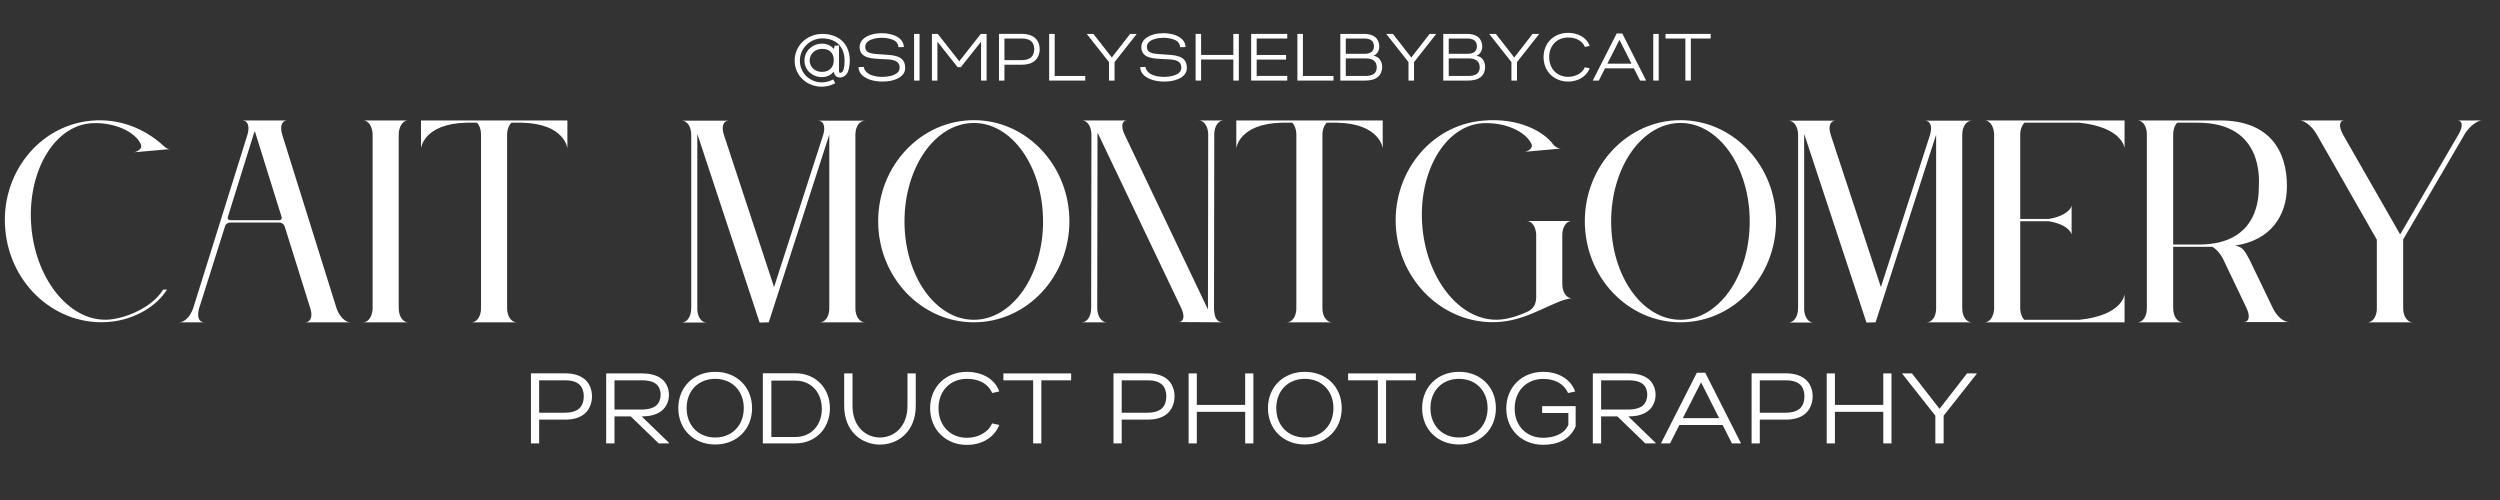 <svg xmlns="http://www.w3.org/2000/svg" xmlns:xlink="http://www.w3.org/1999/xlink" width="500" zoomAndPan="magnify" viewBox="0 0 375 75" height="100" preserveAspectRatio="xMidYMid meet" version="1.0"><rect x="0" y="0" width="375" height="75" fill="#333333" stroke="none"/><defs><g/></defs><g fill="#ffffff" fill-opacity="1"><g transform="translate(0.727, 48.346)"><g><path d="M 20.402 -26.711 C 19.566 -28.57 16.453 -30.055 12.996 -29.863 C 7.258 -29.484 3.23 -22.305 3.988 -14.172 C 4.75 -6.043 10.031 0.113 15.73 -0.418 C 18.426 -0.684 22.152 -2.316 23.746 -4.902 L 24.316 -4.902 C 22.797 -2.434 19.492 -0.418 15.77 -0.074 C 7.863 0.684 0.836 -5.508 0.074 -13.832 C -0.723 -22.152 5.055 -29.523 12.957 -30.242 C 17.059 -30.625 20.898 -29.141 23.785 -26.484 C 24.203 -26.102 24.469 -25.949 24.848 -25.988 L 19.301 -25.496 C 19.797 -25.531 20.707 -26.027 20.402 -26.672 C 20.402 -26.711 20.402 -26.711 20.402 -26.711 Z M 20.402 -26.711 "/></g></g></g><g fill="#ffffff" fill-opacity="1"><g transform="translate(26.903, 48.346)"><g><path d="M 9.422 -30.281 L 16.188 -30.281 C 15.387 -30.281 15.047 -29.406 15.426 -28.152 L 23.559 -2.164 C 23.977 -0.875 24.887 0 25.648 0 L 18.883 0 C 19.645 0 20.023 -0.797 19.68 -1.977 L 15.805 -14.363 C 15.691 -14.703 15.426 -14.969 14.855 -14.969 L 7.75 -14.969 C 7.219 -14.969 6.914 -14.703 6.84 -14.363 L 2.926 -1.977 C 2.621 -0.797 2.965 0 3.723 0 L 0 0 C 0.762 0 1.672 -0.875 2.09 -2.164 L 10.219 -28.152 C 10.523 -29.219 10.336 -30.016 9.801 -30.207 C 9.652 -30.242 9.535 -30.281 9.422 -30.281 Z M 15.312 -15.883 L 11.438 -28.305 C 11.398 -28.422 11.359 -28.535 11.324 -28.648 C 11.246 -28.535 11.207 -28.422 11.172 -28.305 L 7.297 -15.883 C 7.219 -15.617 7.219 -15.352 7.676 -15.312 L 14.934 -15.312 C 15.426 -15.352 15.387 -15.617 15.312 -15.883 Z M 15.312 -15.883 "/></g></g></g><g fill="#ffffff" fill-opacity="1"><g transform="translate(54.486, 48.346)"><g><path d="M 0 -30.281 L 6.727 -30.281 C 5.965 -30.281 5.32 -29.406 5.32 -28.117 L 5.32 -2.129 C 5.32 -0.875 5.965 0 6.727 0 L 0 0 C 0.723 0 1.328 -0.797 1.406 -1.977 L 1.406 -28.305 C 1.328 -29.484 0.723 -30.281 0 -30.281 Z M 0 -30.281 "/></g></g></g><g fill="#ffffff" fill-opacity="1"><g transform="translate(63.148, 48.346)"><g><path d="M 0 -30.281 L 21.961 -30.281 L 21.961 -26.102 C 21.961 -26.102 21.582 -29.789 15.16 -29.941 L 13.562 -29.941 C 13.184 -29.559 12.918 -28.914 12.918 -28.117 L 12.918 -2.129 C 12.918 -0.875 13.562 0 14.363 0 L 7.598 0 C 8.32 0 8.969 -0.797 9.004 -1.977 L 9.004 -28.305 C 8.969 -29.027 8.738 -29.598 8.398 -29.941 L 6.801 -29.941 C 0.379 -29.789 0 -26.102 0 -26.102 Z M 0 -30.281 "/></g></g></g><g fill="#ffffff" fill-opacity="1"><g transform="translate(87.045, 48.346)"><g/></g></g><g fill="#ffffff" fill-opacity="1"><g transform="translate(102.242, 48.346)"><g><path d="M 7.066 -30.242 C 6.27 -30.242 5.926 -29.406 6.344 -28.117 L 13.867 -5.281 L 21.238 -28.117 C 21.621 -29.371 21.277 -30.242 20.48 -30.242 L 27.508 -30.242 C 26.711 -30.242 26.066 -29.406 26.066 -28.117 L 26.066 -2.129 C 26.066 -0.836 26.711 0 27.508 0 L 20.746 0 C 21.469 0 22.113 -0.762 22.152 -1.977 L 22.152 -28.152 L 13.07 0 L 11.703 0.039 L 2.355 -28.27 L 2.355 -28.305 C 2.355 -28.27 2.355 -28.27 2.355 -28.27 L 2.355 -1.938 C 2.395 -0.762 3 0.039 3.762 0.039 L 0 0.039 C 0.797 0.039 1.445 -0.836 1.445 -2.129 L 1.445 -28.117 C 1.445 -29.371 0.797 -30.242 0.039 -30.242 Z M 7.066 -30.242 "/></g></g></g><g fill="#ffffff" fill-opacity="1"><g transform="translate(131.686, 48.346)"><g><path d="M 14.398 -30.32 C 22.305 -30.32 28.723 -23.52 28.723 -15.16 C 28.723 -6.801 22.305 0 14.398 0 C 6.461 0 0.039 -6.801 0.039 -15.16 C 0.039 -23.52 6.461 -30.32 14.398 -30.32 Z M 14.398 -29.902 C 8.625 -29.902 3.988 -23.289 3.988 -15.121 C 3.988 -6.992 8.625 -0.379 14.398 -0.379 C 20.137 -0.379 24.773 -6.992 24.773 -15.121 C 24.773 -23.289 20.137 -29.902 14.398 -29.902 Z M 14.398 -29.902 "/></g></g></g><g fill="#ffffff" fill-opacity="1"><g transform="translate(162.27, 48.346)"><g><path d="M 6.801 -30.281 C 6.043 -30.281 5.812 -29.445 6.422 -28.152 L 18.809 -2.164 C 18.844 -2.09 18.883 -2.016 18.922 -1.938 C 18.922 -2.016 18.922 -2.09 18.922 -2.164 L 18.961 -28.152 C 18.961 -29.406 18.312 -30.281 17.555 -30.281 L 21.277 -30.281 C 20.516 -30.281 19.91 -29.484 19.871 -28.305 L 19.832 -1.977 C 19.91 -0.949 20.062 0 21.238 0 L 14.516 -0.039 C 15.234 -0.039 15.504 -0.797 14.969 -2.016 L 2.434 -28.305 C 2.395 -28.344 2.355 -28.383 2.355 -28.422 C 2.355 -28.383 2.355 -28.344 2.355 -28.305 L 2.316 -1.977 C 2.395 -0.797 3 0 3.723 0 L 0 0 C 0.797 0 1.406 -0.875 1.406 -2.164 L 1.445 -28.152 C 1.445 -29.406 0.797 -30.281 0.039 -30.281 L 0.152 -30.281 C 0.113 -30.281 0.113 -30.281 0.074 -30.281 Z M 6.801 -30.281 "/></g></g></g><g fill="#ffffff" fill-opacity="1"><g transform="translate(185.445, 48.346)"><g><path d="M 0 -30.281 L 21.961 -30.281 L 21.961 -26.102 C 21.961 -26.102 21.582 -29.789 15.16 -29.941 L 13.562 -29.941 C 13.184 -29.559 12.918 -28.914 12.918 -28.117 L 12.918 -2.129 C 12.918 -0.875 13.562 0 14.363 0 L 7.598 0 C 8.32 0 8.969 -0.797 9.004 -1.977 L 9.004 -28.305 C 8.969 -29.027 8.738 -29.598 8.398 -29.941 L 6.801 -29.941 C 0.379 -29.789 0 -26.102 0 -26.102 Z M 0 -30.281 "/></g></g></g><g fill="#ffffff" fill-opacity="1"><g transform="translate(209.342, 48.346)"><g><path d="M 26.406 -3.609 C 23.746 -3.305 20.289 -0.492 15.805 -0.074 C 7.902 0.645 0.875 -5.508 0.074 -13.832 C -0.684 -22.152 5.09 -29.523 12.996 -30.242 C 18.504 -30.777 22.34 -28.535 23.672 -26.633 C 24.012 -26.254 24.469 -26.027 24.848 -26.066 L 19.301 -25.57 C 19.797 -25.609 20.633 -26.066 20.402 -26.711 C 19.566 -28.57 16.488 -30.055 13.031 -29.863 C 7.297 -29.484 3.266 -22.305 4.027 -14.172 C 4.789 -6.043 10.031 0.113 15.77 -0.418 C 17.023 -0.531 18.504 -0.988 19.871 -1.633 C 20.555 -2.016 21.012 -2.508 21.086 -3.609 L 21.086 -13.223 C 21.012 -14.398 20.402 -15.199 19.68 -15.199 L 26.406 -15.199 C 25.648 -15.199 25 -14.363 25 -13.07 L 25 -5.773 C 25 -4.484 25.648 -3.609 26.406 -3.609 Z M 26.406 -3.609 "/></g></g></g><g fill="#ffffff" fill-opacity="1"><g transform="translate(237.684, 48.346)"><g><path d="M 14.398 -30.32 C 22.305 -30.32 28.723 -23.52 28.723 -15.16 C 28.723 -6.801 22.305 0 14.398 0 C 6.461 0 0.039 -6.801 0.039 -15.16 C 0.039 -23.52 6.461 -30.32 14.398 -30.32 Z M 14.398 -29.902 C 8.625 -29.902 3.988 -23.289 3.988 -15.121 C 3.988 -6.992 8.625 -0.379 14.398 -0.379 C 20.137 -0.379 24.773 -6.992 24.773 -15.121 C 24.773 -23.289 20.137 -29.902 14.398 -29.902 Z M 14.398 -29.902 "/></g></g></g><g fill="#ffffff" fill-opacity="1"><g transform="translate(268.268, 48.346)"><g><path d="M 7.066 -30.242 C 6.27 -30.242 5.926 -29.406 6.344 -28.117 L 13.867 -5.281 L 21.238 -28.117 C 21.621 -29.371 21.277 -30.242 20.48 -30.242 L 27.508 -30.242 C 26.711 -30.242 26.066 -29.406 26.066 -28.117 L 26.066 -2.129 C 26.066 -0.836 26.711 0 27.508 0 L 20.746 0 C 21.469 0 22.113 -0.762 22.152 -1.977 L 22.152 -28.152 L 13.07 0 L 11.703 0.039 L 2.355 -28.27 L 2.355 -28.305 C 2.355 -28.27 2.355 -28.27 2.355 -28.27 L 2.355 -1.938 C 2.395 -0.762 3 0.039 3.762 0.039 L 0 0.039 C 0.797 0.039 1.445 -0.836 1.445 -2.129 L 1.445 -28.117 C 1.445 -29.371 0.797 -30.242 0.039 -30.242 Z M 7.066 -30.242 "/></g></g></g><g fill="#ffffff" fill-opacity="1"><g transform="translate(297.712, 48.346)"><g><path d="M 20.934 -30.281 L 20.973 -30.281 L 20.973 -26.102 C 20.973 -26.102 20.746 -29.258 14.172 -29.941 L 5.965 -29.941 C 5.586 -29.559 5.32 -28.914 5.32 -28.117 L 5.32 -15.504 L 9.613 -15.504 C 12.727 -16.035 13.031 -17.477 13.031 -17.477 L 13.031 -13.184 C 13.031 -13.184 12.727 -14.629 9.613 -15.16 L 5.32 -15.16 L 5.32 -2.129 C 5.32 -1.367 5.586 -0.723 5.926 -0.379 L 14.211 -0.379 C 20.746 -1.062 20.973 -4.219 20.973 -4.219 L 20.973 0 L 0 0 C 0.723 0 1.328 -0.797 1.406 -1.977 L 1.406 -28.305 C 1.328 -29.484 0.723 -30.281 0 -30.281 Z M 20.934 -30.281 "/></g></g></g><g fill="#ffffff" fill-opacity="1"><g transform="translate(320.621, 48.346)"><g><path d="M 6.762 0 L 0 0 C 0.762 0 1.367 -0.797 1.406 -1.977 L 1.406 -28.305 C 1.367 -29.484 0.762 -30.281 0 -30.281 L 12.348 -30.281 C 19.758 -30.281 22.453 -25.797 22.418 -20.328 C 22.379 -15.957 19.984 -12.309 14.668 -11.512 C 15.957 -11.246 16.148 -10.523 16.793 -9.422 L 20.289 -2.164 C 20.898 -0.875 21.922 -0.039 22.723 -0.039 L 15.957 -0.039 C 16.68 -0.039 16.945 -0.797 16.414 -2.016 L 12.805 -9.574 C 12.387 -10.371 11.816 -10.98 11.246 -11.324 L 5.355 -11.324 L 5.355 -2.164 C 5.355 -0.875 6.004 0 6.762 0 Z M 9.043 -29.941 L 5.965 -29.941 C 5.586 -29.559 5.355 -28.914 5.355 -28.152 L 5.355 -11.664 L 9.422 -11.664 C 18.199 -11.777 18.199 -18.883 18.199 -20.289 C 18.238 -21.238 18.996 -29.941 9.043 -29.941 Z M 9.043 -29.941 "/></g></g></g><g fill="#ffffff" fill-opacity="1"><g transform="translate(344.936, 48.346)"><g><path d="M 11.59 -12.387 L 2.508 -28.305 C 1.785 -29.484 0.723 -30.281 0 -30.281 L 6.727 -30.281 C 5.965 -30.281 5.812 -29.406 6.535 -28.117 L 15.086 -13.184 L 23.824 -28.152 C 24.582 -29.406 24.43 -30.281 23.672 -30.281 L 27.395 -30.281 C 26.672 -30.281 25.57 -29.484 24.812 -28.305 L 15.539 -12.426 L 15.539 -2.129 C 15.539 -0.875 16.188 0 16.945 0 L 10.184 0 C 10.941 0 11.551 -0.797 11.59 -1.977 Z M 11.59 -12.387 "/></g></g></g><g fill="#ffffff" fill-opacity="1"><g transform="translate(78.246, 66.509)"><g><path d="M 1.395 0 L 2.625 0 L 2.625 -3.566 L 6.508 -3.566 C 7.543 -3.566 8.637 -3.762 9.445 -4.453 C 10.18 -5.066 10.555 -6.07 10.555 -7.062 C 10.555 -8.02 10.211 -8.965 9.504 -9.582 C 8.695 -10.285 7.586 -10.508 6.535 -10.508 L 1.395 -10.508 Z M 2.625 -4.602 L 2.625 -9.461 L 6.535 -9.461 C 7.27 -9.461 8.125 -9.34 8.695 -8.801 C 9.117 -8.41 9.324 -7.734 9.324 -7.062 C 9.324 -6.355 9.102 -5.652 8.652 -5.246 C 8.082 -4.738 7.242 -4.602 6.523 -4.602 Z M 2.625 -4.602 "/></g></g></g><g fill="#ffffff" fill-opacity="1"><g transform="translate(89.532, 66.509)"><g><path d="M 1.395 0 L 2.641 0 L 2.641 -4.047 L 5.082 -4.047 L 9.266 0 L 10.824 0 L 10.824 -0.074 L 6.715 -4.047 L 6.988 -4.047 L 6.988 -4.062 C 8.141 -4.078 9.027 -4.363 9.672 -4.859 C 10.434 -5.441 10.809 -6.371 10.809 -7.285 C 10.809 -8.188 10.449 -9.086 9.746 -9.656 C 8.906 -10.328 7.723 -10.496 6.793 -10.496 L 1.395 -10.496 Z M 2.641 -5.082 L 2.641 -9.461 L 6.793 -9.461 C 7.406 -9.461 8.352 -9.387 8.965 -8.844 C 9.355 -8.5 9.566 -7.902 9.566 -7.301 C 9.566 -6.688 9.34 -6.059 8.906 -5.684 C 8.484 -5.324 7.84 -5.113 6.973 -5.082 Z M 2.641 -5.082 "/></g></g></g><g fill="#ffffff" fill-opacity="1"><g transform="translate(100.938, 66.509)"><g><path d="M 6.344 0.164 C 9.566 0.164 11.875 -2.113 11.875 -5.293 C 11.875 -8.457 9.566 -10.734 6.344 -10.734 C 3.117 -10.734 0.809 -8.457 0.809 -5.293 C 0.809 -2.113 3.117 0.164 6.344 0.164 Z M 6.344 -0.883 C 3.809 -0.883 2.055 -2.699 2.055 -5.293 C 2.055 -7.887 3.809 -9.684 6.344 -9.684 C 8.859 -9.684 10.629 -7.887 10.629 -5.293 C 10.629 -2.699 8.859 -0.883 6.344 -0.883 Z M 6.344 -0.883 "/></g></g></g><g fill="#ffffff" fill-opacity="1"><g transform="translate(113.634, 66.509)"><g><path d="M 0.793 0 L 5.652 0 C 8.742 0 10.84 -2.266 10.855 -5.262 C 10.855 -8.262 8.742 -10.523 5.652 -10.523 L 0.793 -10.523 Z M 2.07 -0.961 L 2.07 -9.414 L 5.684 -9.414 C 8.066 -9.414 9.641 -7.617 9.641 -5.188 C 9.641 -2.758 8.066 -0.961 5.684 -0.961 Z M 2.07 -0.961 "/></g></g></g><g fill="#ffffff" fill-opacity="1"><g transform="translate(125.25, 66.509)"><g><path d="M 6.746 0.18 C 9.43 0.18 12.113 -1.754 12.113 -5.621 L 12.113 -10.496 L 10.871 -10.496 L 10.871 -5.621 C 10.871 -2.457 8.816 -0.883 6.746 -0.883 C 4.691 -0.883 2.625 -2.457 2.625 -5.621 L 2.625 -10.496 L 1.379 -10.496 L 1.379 -5.621 C 1.379 -1.754 4.062 0.18 6.746 0.18 Z M 6.746 0.18 "/></g></g></g><g fill="#ffffff" fill-opacity="1"><g transform="translate(138.724, 66.509)"><g><path d="M 6.328 0.227 C 8.32 0.227 10.328 -0.691 11.168 -2.758 L 10.09 -3 C 9.445 -1.5 7.766 -0.84 6.328 -0.84 C 3.809 -0.84 2.055 -2.668 2.055 -5.277 C 2.055 -7.887 3.809 -9.684 6.328 -9.684 C 7.84 -9.684 9.398 -9.145 10.105 -7.555 L 11.168 -7.797 C 10.434 -9.836 8.336 -10.734 6.328 -10.734 C 3.102 -10.734 0.793 -8.441 0.793 -5.277 C 0.793 -2.113 3.102 0.227 6.328 0.227 Z M 6.328 0.227 "/></g></g></g><g fill="#ffffff" fill-opacity="1"><g transform="translate(150.37, 66.509)"><g><path d="M 4.602 0 L 5.832 0 L 5.832 -9.461 L 10.301 -9.461 L 10.301 -10.496 L 0.137 -10.496 L 0.137 -9.461 L 4.602 -9.461 Z M 4.602 0 "/></g></g></g><g fill="#ffffff" fill-opacity="1"><g transform="translate(160.802, 66.509)"><g/></g></g><g fill="#ffffff" fill-opacity="1"><g transform="translate(165.628, 66.509)"><g><path d="M 1.395 0 L 2.625 0 L 2.625 -3.566 L 6.508 -3.566 C 7.543 -3.566 8.637 -3.762 9.445 -4.453 C 10.18 -5.066 10.555 -6.07 10.555 -7.062 C 10.555 -8.02 10.211 -8.965 9.504 -9.582 C 8.695 -10.285 7.586 -10.508 6.535 -10.508 L 1.395 -10.508 Z M 2.625 -4.602 L 2.625 -9.461 L 6.535 -9.461 C 7.27 -9.461 8.125 -9.34 8.695 -8.801 C 9.117 -8.41 9.324 -7.734 9.324 -7.062 C 9.324 -6.355 9.102 -5.652 8.652 -5.246 C 8.082 -4.738 7.242 -4.602 6.523 -4.602 Z M 2.625 -4.602 "/></g></g></g><g fill="#ffffff" fill-opacity="1"><g transform="translate(176.914, 66.509)"><g><path d="M 1.379 0 L 2.609 0 L 2.609 -4.738 L 9.863 -4.738 L 9.863 0 L 11.094 0 L 11.094 -10.496 L 9.863 -10.496 L 9.863 -5.773 L 2.609 -5.773 L 2.609 -10.496 L 1.379 -10.496 Z M 1.379 0 "/></g></g></g><g fill="#ffffff" fill-opacity="1"><g transform="translate(189.385, 66.509)"><g><path d="M 6.344 0.164 C 9.566 0.164 11.875 -2.113 11.875 -5.293 C 11.875 -8.457 9.566 -10.734 6.344 -10.734 C 3.117 -10.734 0.809 -8.457 0.809 -5.293 C 0.809 -2.113 3.117 0.164 6.344 0.164 Z M 6.344 -0.883 C 3.809 -0.883 2.055 -2.699 2.055 -5.293 C 2.055 -7.887 3.809 -9.684 6.344 -9.684 C 8.859 -9.684 10.629 -7.887 10.629 -5.293 C 10.629 -2.699 8.859 -0.883 6.344 -0.883 Z M 6.344 -0.883 "/></g></g></g><g fill="#ffffff" fill-opacity="1"><g transform="translate(202.08, 66.509)"><g><path d="M 4.602 0 L 5.832 0 L 5.832 -9.461 L 10.301 -9.461 L 10.301 -10.496 L 0.137 -10.496 L 0.137 -9.461 L 4.602 -9.461 Z M 4.602 0 "/></g></g></g><g fill="#ffffff" fill-opacity="1"><g transform="translate(212.512, 66.509)"><g><path d="M 6.344 0.164 C 9.566 0.164 11.875 -2.113 11.875 -5.293 C 11.875 -8.457 9.566 -10.734 6.344 -10.734 C 3.117 -10.734 0.809 -8.457 0.809 -5.293 C 0.809 -2.113 3.117 0.164 6.344 0.164 Z M 6.344 -0.883 C 3.809 -0.883 2.055 -2.699 2.055 -5.293 C 2.055 -7.887 3.809 -9.684 6.344 -9.684 C 8.859 -9.684 10.629 -7.887 10.629 -5.293 C 10.629 -2.699 8.859 -0.883 6.344 -0.883 Z M 6.344 -0.883 "/></g></g></g><g fill="#ffffff" fill-opacity="1"><g transform="translate(225.207, 66.509)"><g><path d="M 6.281 0.211 C 8.277 0.211 10.301 -0.508 11.141 -2.562 L 11.141 -5.594 L 6.117 -5.594 L 6.117 -4.559 L 10.047 -4.559 L 10.047 -2.773 C 9.398 -1.305 7.707 -0.84 6.281 -0.84 C 3.75 -0.84 1.992 -2.625 1.992 -5.23 C 1.992 -7.84 3.75 -9.672 6.281 -9.672 C 7.797 -9.672 9.281 -9.129 10 -7.555 L 11.066 -7.781 C 10.328 -9.836 8.277 -10.734 6.281 -10.734 C 3.059 -10.734 0.734 -8.41 0.734 -5.23 C 0.734 -2.07 3.059 0.211 6.281 0.211 Z M 6.281 0.211 "/></g></g></g><g fill="#ffffff" fill-opacity="1"><g transform="translate(237.527, 66.509)"><g><path d="M 1.395 0 L 2.641 0 L 2.641 -4.047 L 5.082 -4.047 L 9.266 0 L 10.824 0 L 10.824 -0.074 L 6.715 -4.047 L 6.988 -4.047 L 6.988 -4.062 C 8.141 -4.078 9.027 -4.363 9.672 -4.859 C 10.434 -5.441 10.809 -6.371 10.809 -7.285 C 10.809 -8.188 10.449 -9.086 9.746 -9.656 C 8.906 -10.328 7.723 -10.496 6.793 -10.496 L 1.395 -10.496 Z M 2.641 -5.082 L 2.641 -9.461 L 6.793 -9.461 C 7.406 -9.461 8.352 -9.387 8.965 -8.844 C 9.355 -8.5 9.566 -7.902 9.566 -7.301 C 9.566 -6.688 9.34 -6.059 8.906 -5.684 C 8.484 -5.324 7.84 -5.113 6.973 -5.082 Z M 2.641 -5.082 "/></g></g></g><g fill="#ffffff" fill-opacity="1"><g transform="translate(248.934, 66.509)"><g><path d="M 0.211 0 L 1.574 0 L 2.969 -2.758 L 9.461 -2.758 L 10.855 0 L 12.219 0 L 6.852 -10.602 L 5.594 -10.602 Z M 3.492 -3.793 L 6.223 -9.16 L 8.934 -3.793 Z M 3.492 -3.793 "/></g></g></g><g fill="#ffffff" fill-opacity="1"><g transform="translate(261.344, 66.509)"><g><path d="M 1.395 0 L 2.625 0 L 2.625 -3.566 L 6.508 -3.566 C 7.543 -3.566 8.637 -3.762 9.445 -4.453 C 10.18 -5.066 10.555 -6.07 10.555 -7.062 C 10.555 -8.02 10.211 -8.965 9.504 -9.582 C 8.695 -10.285 7.586 -10.508 6.535 -10.508 L 1.395 -10.508 Z M 2.625 -4.602 L 2.625 -9.461 L 6.535 -9.461 C 7.27 -9.461 8.125 -9.34 8.695 -8.801 C 9.117 -8.41 9.324 -7.734 9.324 -7.062 C 9.324 -6.355 9.102 -5.652 8.652 -5.246 C 8.082 -4.738 7.242 -4.602 6.523 -4.602 Z M 2.625 -4.602 "/></g></g></g><g fill="#ffffff" fill-opacity="1"><g transform="translate(272.63, 66.509)"><g><path d="M 1.379 0 L 2.609 0 L 2.609 -4.738 L 9.863 -4.738 L 9.863 0 L 11.094 0 L 11.094 -10.496 L 9.863 -10.496 L 9.863 -5.773 L 2.609 -5.773 L 2.609 -10.496 L 1.379 -10.496 Z M 1.379 0 "/></g></g></g><g fill="#ffffff" fill-opacity="1"><g transform="translate(285.1, 66.509)"><g><path d="M 5.203 0 L 6.445 0 L 6.445 -4.152 L 11.426 -10.465 L 11.426 -10.496 L 9.953 -10.496 L 5.832 -5.188 L 1.695 -10.496 L 0.227 -10.496 L 0.227 -10.465 L 5.203 -4.152 Z M 5.203 0 "/></g></g></g><g fill="#ffffff" fill-opacity="1"><g transform="translate(118.289, 12.086)"><g><path d="M 4.949 0.918 C 5.637 0.918 6.34 0.762 7 0.398 L 6.688 -0.172 C 6.137 0.129 5.547 0.27 4.988 0.27 C 3.25 0.27 1.691 -1.051 1.691 -3.008 C 1.691 -4.848 3.238 -6.328 5.047 -6.328 C 7.098 -6.328 8.398 -5.09 8.398 -3.008 C 8.398 -2.531 8.367 -1.988 8.199 -1.531 C 8.117 -1.301 7.918 -1.16 7.77 -1.16 C 7.648 -1.16 7.559 -1.238 7.559 -1.441 L 7.559 -5.25 L 6.918 -5.25 L 6.777 -4.738 C 6.379 -5.238 5.738 -5.539 5.02 -5.539 C 3.59 -5.539 2.379 -4.457 2.379 -3.008 C 2.379 -1.559 3.57 -0.52 5 -0.52 C 5.73 -0.52 6.367 -0.828 6.777 -1.352 C 6.848 -0.738 7.258 -0.461 7.699 -0.461 C 8.156 -0.461 8.656 -0.75 8.879 -1.281 C 9.109 -1.82 9.176 -2.418 9.176 -3.008 C 9.176 -5.52 7.52 -7 5.047 -7 C 2.809 -7 0.91 -5.277 0.91 -3.008 C 0.91 -0.641 2.84 0.918 4.949 0.918 Z M 5 -1.301 C 4 -1.301 3.16 -1.988 3.16 -3.008 C 3.16 -4.027 4.008 -4.758 5.02 -4.758 C 6.148 -4.758 6.777 -4.141 6.777 -3.051 C 6.777 -1.969 6.09 -1.301 5 -1.301 Z M 5 -1.301 "/></g></g></g><g fill="#ffffff" fill-opacity="1"><g transform="translate(128.385, 12.086)"><g><path d="M 4.008 0.148 C 4.43 0.148 4.84 0.109 5.199 0.039 C 6.219 -0.172 7.297 -0.68 7.379 -1.73 C 7.387 -1.809 7.387 -1.891 7.387 -1.961 C 7.387 -3.859 5.379 -3.82 3.98 -3.918 C 2.719 -4.02 1.398 -3.949 1.398 -5.059 C 1.398 -5.789 2.078 -6.109 2.688 -6.27 C 3.078 -6.379 3.508 -6.418 3.938 -6.418 C 4.289 -6.418 4.648 -6.379 4.969 -6.297 C 5.75 -6.117 6.348 -5.789 6.379 -5.008 L 7.199 -5.027 C 7.168 -6.07 6.277 -6.707 5.148 -6.969 C 4.77 -7.059 4.348 -7.109 3.93 -7.109 C 3.418 -7.109 2.93 -7.059 2.48 -6.938 C 1.398 -6.648 0.559 -6.027 0.559 -5.039 C 0.559 -3.23 2.629 -3.309 3.918 -3.219 C 4.75 -3.148 6.559 -3.328 6.559 -1.969 C 6.559 -1.91 6.559 -1.84 6.547 -1.77 C 6.488 -1.23 5.93 -0.871 5.188 -0.691 C 4.82 -0.602 4.41 -0.551 3.988 -0.551 C 3.43 -0.551 2.859 -0.629 2.371 -0.801 C 1.711 -1.031 1.211 -1.551 1.199 -2.051 L 0.391 -2.02 C 0.418 -0.98 1.281 -0.391 2.25 -0.09 C 2.77 0.07 3.398 0.148 4.008 0.148 Z M 4.008 0.148 "/></g></g></g><g fill="#ffffff" fill-opacity="1"><g transform="translate(136.172, 12.086)"><g><path d="M 0.941 0 L 1.758 0 L 1.758 -7 L 0.941 -7 Z M 0.941 0 "/></g></g></g><g fill="#ffffff" fill-opacity="1"><g transform="translate(138.861, 12.086)"><g><path d="M 0.93 0 L 1.75 0 L 1.75 -5.828 L 4.777 -2.02 L 5.27 -2.02 L 8.297 -5.828 L 8.297 0 L 9.129 0 L 9.129 -7 L 8.258 -7 L 5.027 -2.898 L 1.801 -7 L 0.93 -7 Z M 0.93 0 "/></g></g></g><g fill="#ffffff" fill-opacity="1"><g transform="translate(148.917, 12.086)"><g><path d="M 0.93 0 L 1.75 0 L 1.75 -2.379 L 4.34 -2.379 C 5.027 -2.379 5.758 -2.508 6.297 -2.969 C 6.789 -3.379 7.039 -4.051 7.039 -4.707 C 7.039 -5.348 6.809 -5.977 6.34 -6.387 C 5.797 -6.859 5.059 -7.008 4.359 -7.008 L 0.93 -7.008 Z M 1.75 -3.07 L 1.75 -6.309 L 4.359 -6.309 C 4.848 -6.309 5.418 -6.227 5.797 -5.867 C 6.078 -5.609 6.219 -5.16 6.219 -4.707 C 6.219 -4.238 6.07 -3.77 5.77 -3.5 C 5.387 -3.16 4.828 -3.07 4.348 -3.07 Z M 1.75 -3.07 "/></g></g></g><g fill="#ffffff" fill-opacity="1"><g transform="translate(156.444, 12.086)"><g><path d="M 0.93 0 L 6.34 0 L 6.34 -0.691 L 1.758 -0.691 L 1.758 -7 L 0.93 -7 Z M 0.93 0 "/></g></g></g><g fill="#ffffff" fill-opacity="1"><g transform="translate(162.881, 12.086)"><g><path d="M 3.469 0 L 4.301 0 L 4.301 -2.77 L 7.617 -6.977 L 7.617 -7 L 6.637 -7 L 3.891 -3.461 L 1.129 -7 L 0.148 -7 L 0.148 -6.977 L 3.469 -2.77 Z M 3.469 0 "/></g></g></g><g fill="#ffffff" fill-opacity="1"><g transform="translate(170.638, 12.086)"><g><path d="M 4.008 0.148 C 4.43 0.148 4.84 0.109 5.199 0.039 C 6.219 -0.172 7.297 -0.68 7.379 -1.73 C 7.387 -1.809 7.387 -1.891 7.387 -1.961 C 7.387 -3.859 5.379 -3.82 3.98 -3.918 C 2.719 -4.02 1.398 -3.949 1.398 -5.059 C 1.398 -5.789 2.078 -6.109 2.688 -6.27 C 3.078 -6.379 3.508 -6.418 3.938 -6.418 C 4.289 -6.418 4.648 -6.379 4.969 -6.297 C 5.75 -6.117 6.348 -5.789 6.379 -5.008 L 7.199 -5.027 C 7.168 -6.07 6.277 -6.707 5.148 -6.969 C 4.77 -7.059 4.348 -7.109 3.93 -7.109 C 3.418 -7.109 2.93 -7.059 2.48 -6.938 C 1.398 -6.648 0.559 -6.027 0.559 -5.039 C 0.559 -3.23 2.629 -3.309 3.918 -3.219 C 4.75 -3.148 6.559 -3.328 6.559 -1.969 C 6.559 -1.91 6.559 -1.84 6.547 -1.77 C 6.488 -1.23 5.93 -0.871 5.188 -0.691 C 4.82 -0.602 4.41 -0.551 3.988 -0.551 C 3.43 -0.551 2.859 -0.629 2.371 -0.801 C 1.711 -1.031 1.211 -1.551 1.199 -2.051 L 0.391 -2.02 C 0.418 -0.98 1.281 -0.391 2.25 -0.09 C 2.77 0.07 3.398 0.148 4.008 0.148 Z M 4.008 0.148 "/></g></g></g><g fill="#ffffff" fill-opacity="1"><g transform="translate(178.425, 12.086)"><g><path d="M 0.918 0 L 1.738 0 L 1.738 -3.16 L 6.578 -3.16 L 6.578 0 L 7.398 0 L 7.398 -7 L 6.578 -7 L 6.578 -3.848 L 1.738 -3.848 L 1.738 -7 L 0.918 -7 Z M 0.918 0 "/></g></g></g><g fill="#ffffff" fill-opacity="1"><g transform="translate(186.742, 12.086)"><g><path d="M 0.93 0 L 6.348 0 L 6.348 -0.699 L 1.758 -0.699 L 1.758 -3.148 L 6.168 -3.148 L 6.168 -3.84 L 1.758 -3.84 L 1.758 -6.309 L 6.348 -6.309 L 6.348 -7 L 0.93 -7 Z M 0.93 0 "/></g></g></g><g fill="#ffffff" fill-opacity="1"><g transform="translate(193.679, 12.086)"><g><path d="M 0.93 0 L 6.34 0 L 6.34 -0.691 L 1.758 -0.691 L 1.758 -7 L 0.93 -7 Z M 0.93 0 "/></g></g></g><g fill="#ffffff" fill-opacity="1"><g transform="translate(200.117, 12.086)"><g><path d="M 0.93 0 L 4.66 0 C 5.238 0 6 -0.09 6.547 -0.531 C 7 -0.891 7.207 -1.469 7.207 -2.031 C 7.207 -2.84 6.77 -3.617 5.918 -3.711 L 5.918 -3.73 C 6.508 -3.969 6.777 -4.539 6.777 -5.129 C 6.777 -5.66 6.566 -6.188 6.18 -6.508 C 5.707 -6.887 5.109 -7 4.527 -7 L 0.93 -7 Z M 1.75 -4.02 L 1.75 -6.309 L 4.539 -6.309 C 4.91 -6.309 5.359 -6.25 5.66 -5.977 C 5.867 -5.789 5.977 -5.469 5.977 -5.148 C 5.977 -4.828 5.867 -4.52 5.66 -4.328 C 5.387 -4.098 4.957 -4.02 4.629 -4.02 Z M 1.75 -0.691 L 1.75 -3.328 L 4.66 -3.328 C 5.109 -3.328 5.629 -3.277 6 -2.969 C 6.27 -2.75 6.398 -2.371 6.398 -2 C 6.398 -1.629 6.277 -1.281 6.039 -1.07 C 5.637 -0.719 5.039 -0.691 4.66 -0.691 Z M 1.75 -0.691 "/></g></g></g><g fill="#ffffff" fill-opacity="1"><g transform="translate(207.804, 12.086)"><g><path d="M 3.469 0 L 4.301 0 L 4.301 -2.77 L 7.617 -6.977 L 7.617 -7 L 6.637 -7 L 3.891 -3.461 L 1.129 -7 L 0.148 -7 L 0.148 -6.977 L 3.469 -2.77 Z M 3.469 0 "/></g></g></g><g fill="#ffffff" fill-opacity="1"><g transform="translate(215.561, 12.086)"><g><path d="M 0.93 0 L 4.66 0 C 5.238 0 6 -0.09 6.547 -0.531 C 7 -0.891 7.207 -1.469 7.207 -2.031 C 7.207 -2.84 6.77 -3.617 5.918 -3.711 L 5.918 -3.73 C 6.508 -3.969 6.777 -4.539 6.777 -5.129 C 6.777 -5.66 6.566 -6.188 6.18 -6.508 C 5.707 -6.887 5.109 -7 4.527 -7 L 0.93 -7 Z M 1.75 -4.02 L 1.75 -6.309 L 4.539 -6.309 C 4.91 -6.309 5.359 -6.25 5.66 -5.977 C 5.867 -5.789 5.977 -5.469 5.977 -5.148 C 5.977 -4.828 5.867 -4.52 5.66 -4.328 C 5.387 -4.098 4.957 -4.02 4.629 -4.02 Z M 1.75 -0.691 L 1.75 -3.328 L 4.66 -3.328 C 5.109 -3.328 5.629 -3.277 6 -2.969 C 6.27 -2.75 6.398 -2.371 6.398 -2 C 6.398 -1.629 6.277 -1.281 6.039 -1.07 C 5.637 -0.719 5.039 -0.691 4.66 -0.691 Z M 1.75 -0.691 "/></g></g></g><g fill="#ffffff" fill-opacity="1"><g transform="translate(223.248, 12.086)"><g><path d="M 3.469 0 L 4.301 0 L 4.301 -2.77 L 7.617 -6.977 L 7.617 -7 L 6.637 -7 L 3.891 -3.461 L 1.129 -7 L 0.148 -7 L 0.148 -6.977 L 3.469 -2.77 Z M 3.469 0 "/></g></g></g><g fill="#ffffff" fill-opacity="1"><g transform="translate(231.005, 12.086)"><g><path d="M 4.219 0.148 C 5.547 0.148 6.887 -0.461 7.449 -1.84 L 6.727 -2 C 6.297 -1 5.18 -0.559 4.219 -0.559 C 2.539 -0.559 1.371 -1.781 1.371 -3.52 C 1.371 -5.258 2.539 -6.457 4.219 -6.457 C 5.23 -6.457 6.27 -6.098 6.738 -5.039 L 7.449 -5.199 C 6.957 -6.559 5.559 -7.16 4.219 -7.16 C 2.07 -7.16 0.531 -5.629 0.531 -3.52 C 0.531 -1.41 2.07 0.148 4.219 0.148 Z M 4.219 0.148 "/></g></g></g><g fill="#ffffff" fill-opacity="1"><g transform="translate(238.772, 12.086)"><g><path d="M 0.141 0 L 1.051 0 L 1.98 -1.84 L 6.309 -1.84 L 7.238 0 L 8.148 0 L 4.57 -7.066 L 3.73 -7.066 Z M 2.328 -2.531 L 4.148 -6.109 L 5.957 -2.531 Z M 2.328 -2.531 "/></g></g></g><g fill="#ffffff" fill-opacity="1"><g transform="translate(247.048, 12.086)"><g><path d="M 0.941 0 L 1.758 0 L 1.758 -7 L 0.941 -7 Z M 0.941 0 "/></g></g></g><g fill="#ffffff" fill-opacity="1"><g transform="translate(249.737, 12.086)"><g><path d="M 3.07 0 L 3.891 0 L 3.891 -6.309 L 6.867 -6.309 L 6.867 -7 L 0.09 -7 L 0.09 -6.309 L 3.07 -6.309 Z M 3.07 0 "/></g></g></g></svg>